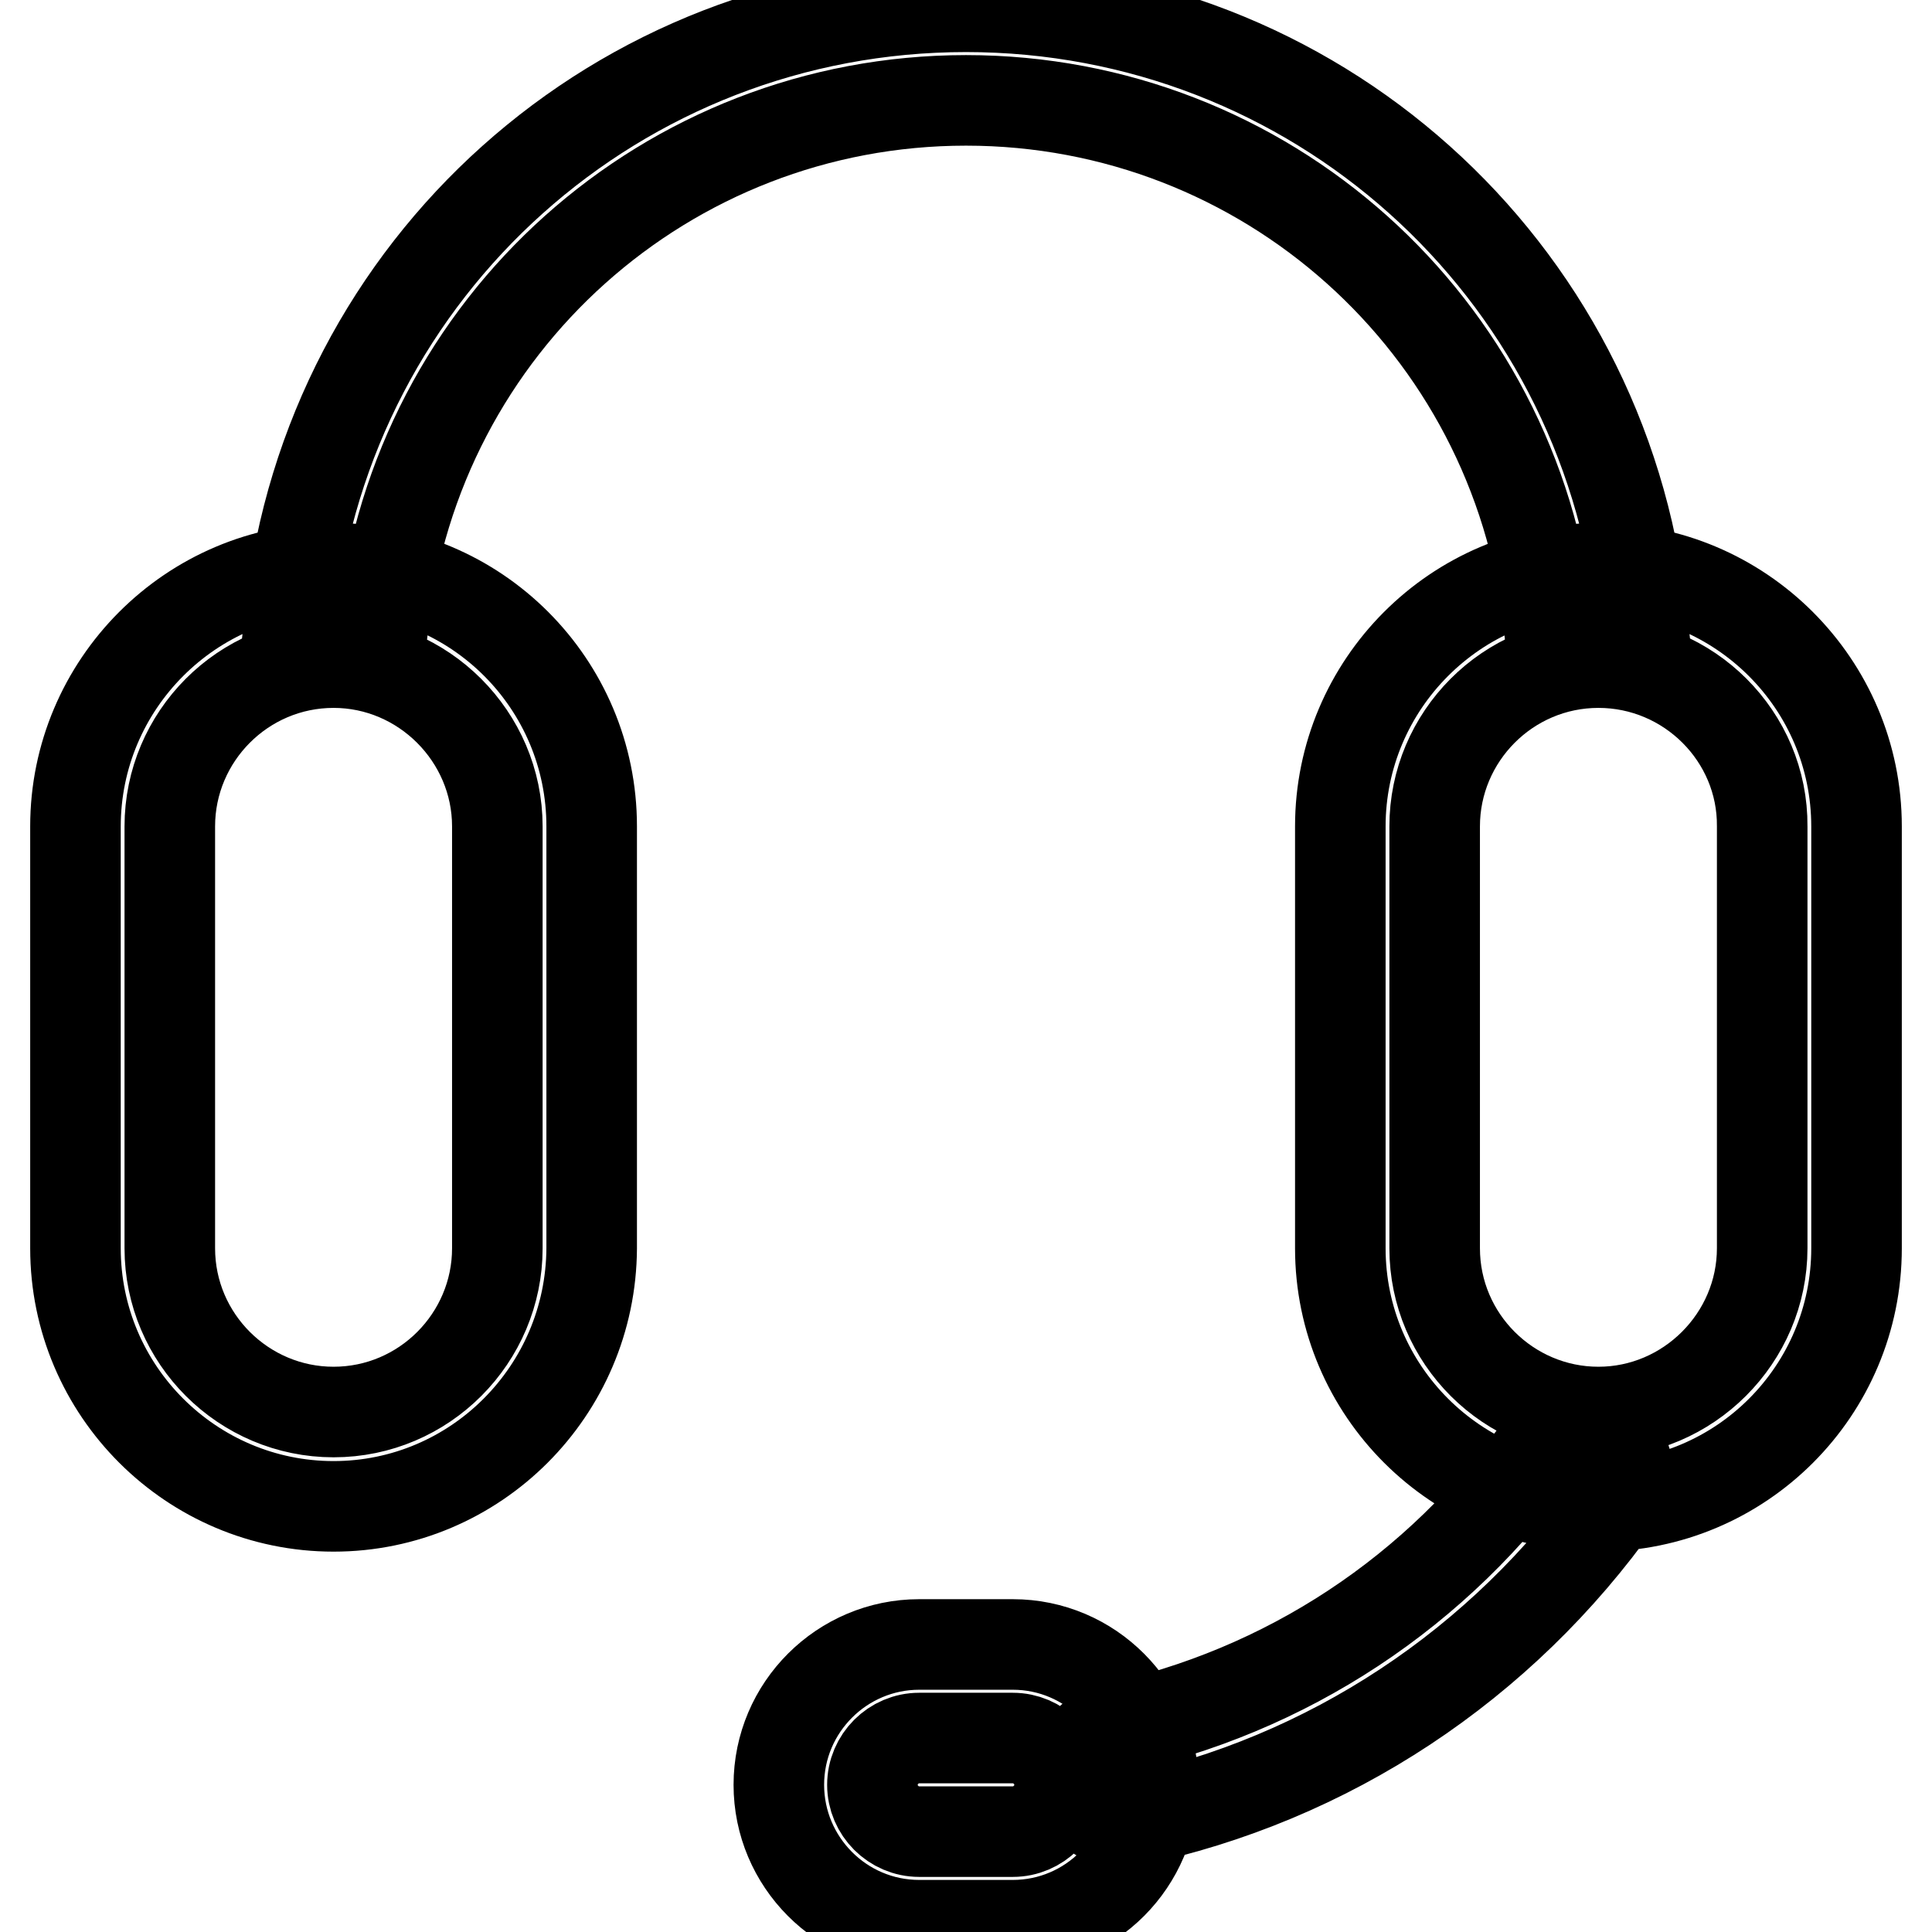 <?xml version="1.0" encoding="utf-8"?>
<!-- Svg Vector Icons : http://www.onlinewebfonts.com/icon -->
<!DOCTYPE svg PUBLIC "-//W3C//DTD SVG 1.1//EN" "http://www.w3.org/Graphics/SVG/1.1/DTD/svg11.dtd">
<svg version="1.1" xmlns="http://www.w3.org/2000/svg" xmlns:xlink="http://www.w3.org/1999/xlink" x="0px" y="0px" viewBox="0 0 256 256" enable-background="new 0 0 256 256" xml:space="preserve">
<g> <path stroke-width="12" fill-opacity="0" stroke="#000000"  d="M44.2,199.6c-18.8,0-34.2-15.3-34.2-34.2v-55.9c0-18.8,15.3-34.2,34.2-34.2s34.2,15.3,34.2,34.2v55.9 C78.3,184.3,63,199.6,44.2,199.6z M44.2,87.8c-12,0-21.7,9.8-21.7,21.7v55.9c0,12,9.8,21.7,21.7,21.7c12,0,21.7-9.8,21.7-21.7 v-55.9C65.9,97.6,56.1,87.8,44.2,87.8z M211.8,199.6c-18.8,0-34.2-15.3-34.2-34.2v-55.9c0-18.8,15.3-34.2,34.2-34.2 c18.8,0,34.2,15.3,34.2,34.2v55.9C246,184.3,230.7,199.6,211.8,199.6z M211.8,87.8c-12,0-21.7,9.8-21.7,21.7v55.9 c0,12,9.8,21.7,21.7,21.7s21.7-9.8,21.7-21.7v-55.9C233.6,97.6,223.8,87.8,211.8,87.8z M205.2,82.4C200.8,43,167.6,13.3,128,13.3 c-39.6,0-72.8,29.7-77.2,69.1L38.5,81C43.6,35.3,82,0.9,128,0.9c46,0,84.4,34.4,89.5,80.1L205.2,82.4z M134.2,255.1h-12.4 c-10.3,0-18.6-8.4-18.6-18.6c0-10.3,8.4-18.6,18.6-18.6h12.4c10.3,0,18.6,8.4,18.6,18.6C152.8,246.7,144.5,255.1,134.2,255.1z  M121.8,230.3c-3.4,0-6.2,2.8-6.2,6.2s2.8,6.2,6.2,6.2h12.4c3.4,0,6.2-2.8,6.2-6.2s-2.8-6.2-6.2-6.2H121.8z M148.6,241.4 c-2.9,0-5.4-2-6.1-4.9c-0.7-3.4,1.4-6.7,4.8-7.4c23.1-4.9,43.3-18.2,57-37.6c2-2.8,5.9-3.5,8.7-1.5c2.8,2,3.5,5.9,1.5,8.7 c-15.5,21.9-38.4,37.1-64.6,42.6C149.5,241.4,149,241.4,148.6,241.4z"/></g>
</svg>